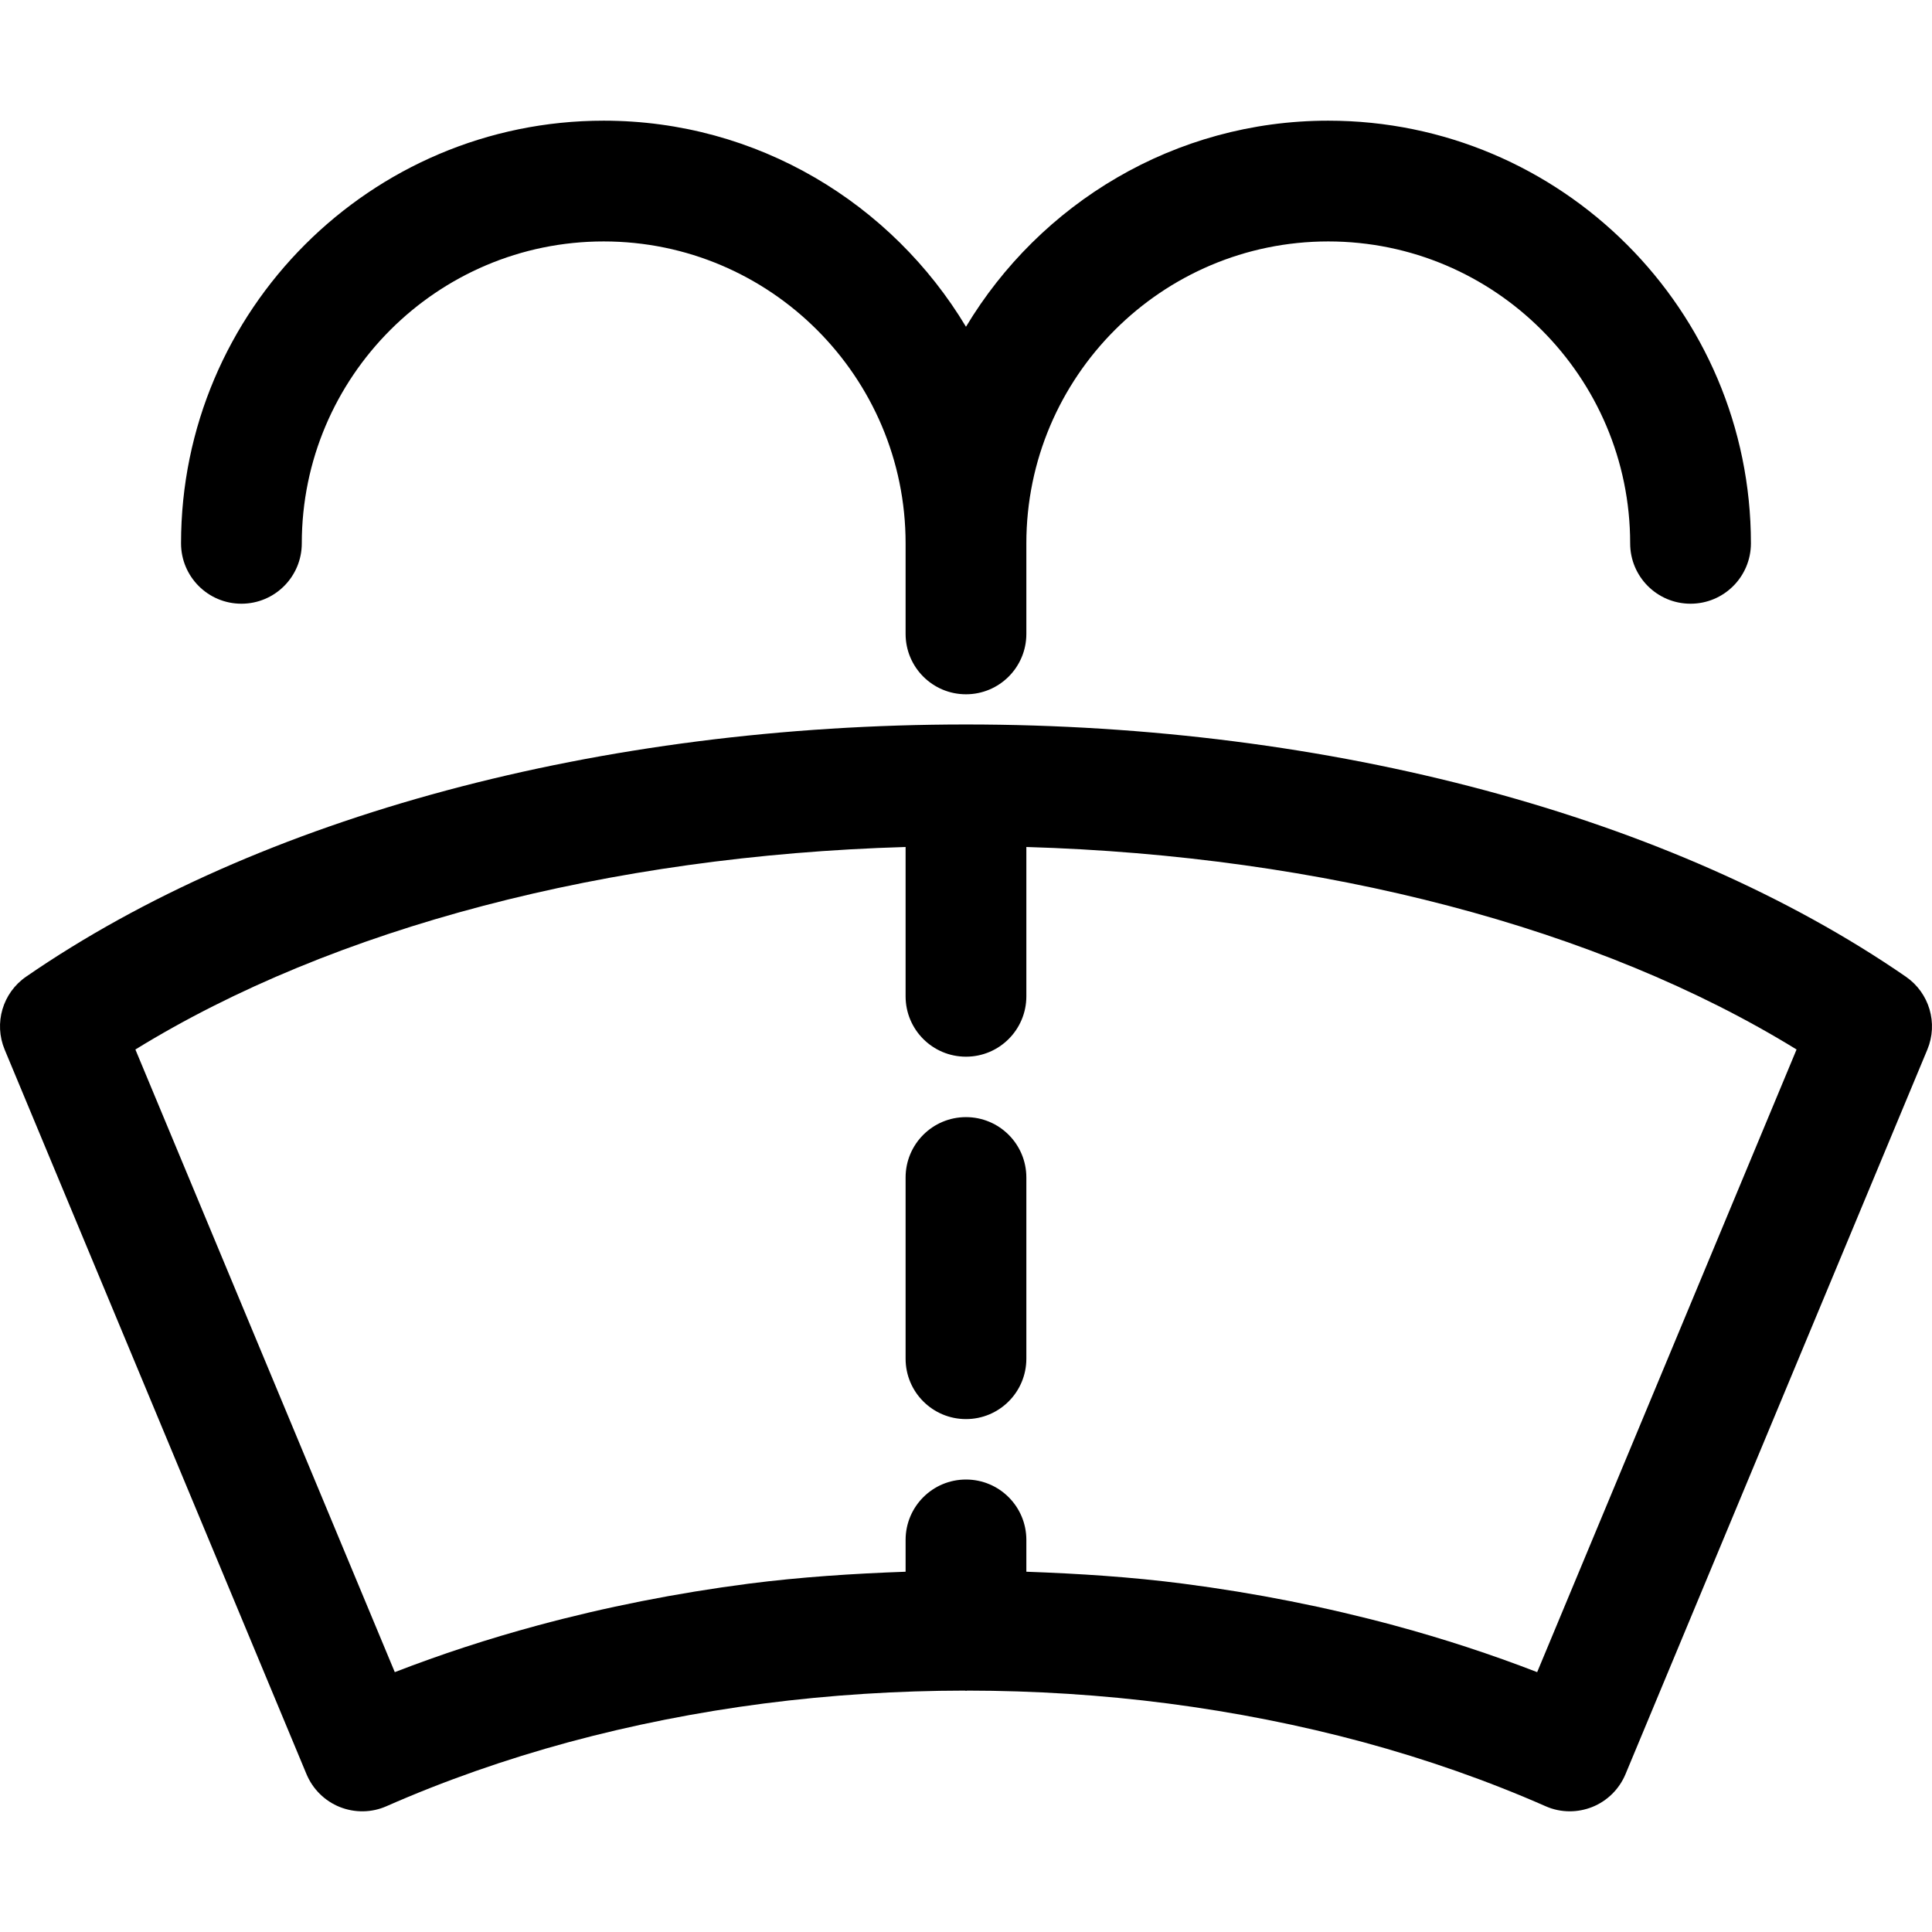 <!-- Generated by IcoMoon.io -->
<svg version="1.1" xmlns="http://www.w3.org/2000/svg" width="512" height="512" viewBox="0 0 512 512">
<title>essuie</title>
<path d="M505.070 258.83c-61.605-42.483-152.397-66.838-249.077-66.838s-187.471 24.354-249.077 66.838c-6.224 4.288-8.592 12.337-5.681 19.329l79.99 192.016c1.664 3.969 4.832 7.104 8.832 8.704 4.001 1.584 8.465 1.52 12.385-0.224 15.186-6.688 31.458-12.401 48.324-16.978 16.657-4.497 34.067-7.952 51.749-10.241 17.506-2.256 35.347-3.392 53.204-3.409 0.096 0 0.176 0.064 0.288 0.064s0.192-0.048 0.288-0.064c17.858 0.016 35.699 1.136 53.188 3.409 17.697 2.304 35.107 5.745 51.748 10.241 16.882 4.577 33.139 10.289 48.34 16.978 2.032 0.912 4.224 1.36 6.433 1.36 2.016 0 4.033-0.384 5.937-1.136 4-1.6 7.168-4.736 8.832-8.704l79.99-192.016c2.912-6.993 0.528-15.041-5.697-19.329zM407.366 443.134c-12.161-4.704-24.818-8.849-37.779-12.353-18.034-4.88-36.867-8.608-56.005-11.089-13.697-1.776-27.635-2.672-41.587-3.168v-8.433c0-8.832-7.152-16.002-16.001-16.002s-16.001 7.168-16.001 16.002v8.433c-13.953 0.496-27.891 1.408-41.603 3.168-19.121 2.48-37.955 6.209-56.005 11.089-12.961 3.505-25.618 7.649-37.763 12.353l-68.742-165.006c52.484-32.322 125.467-51.364 204.113-53.668v39.572c0 8.832 7.153 16.002 16.001 16.002s16.001-7.168 16.001-16.002v-39.572c78.647 2.32 151.613 21.346 204.113 53.668l-68.742 165.006z"></path>
<path d="M63.977 159.99c8.848 0 16.002-7.168 16.002-16.001 0-44.115 35.891-80.007 80.007-80.007s80.007 35.891 80.007 80.007v24.002c0 8.833 7.153 16.001 16.001 16.001s16.001-7.168 16.001-16.001v-24.002c0-44.115 35.891-80.007 80.007-80.007s80.007 35.891 80.007 80.007c0 8.833 7.152 16.001 16.002 16.001s16.002-7.168 16.002-16.001c0-61.765-50.26-112.010-112.010-112.010-40.772 0-76.406 21.97-96.008 54.612-19.601-32.642-55.237-54.612-96.008-54.612-61.749 0-112.010 50.244-112.010 112.010 0 8.833 7.153 16.001 16.002 16.001z"></path>
<path d="M255.994 296.050c-8.849 0-16.001 7.168-16.001 16.002v48.020c0 8.832 7.153 16.002 16.001 16.002s16.001-7.168 16.001-16.002v-48.020c0-8.832-7.152-16.002-16.001-16.002z"></path>
</svg>
